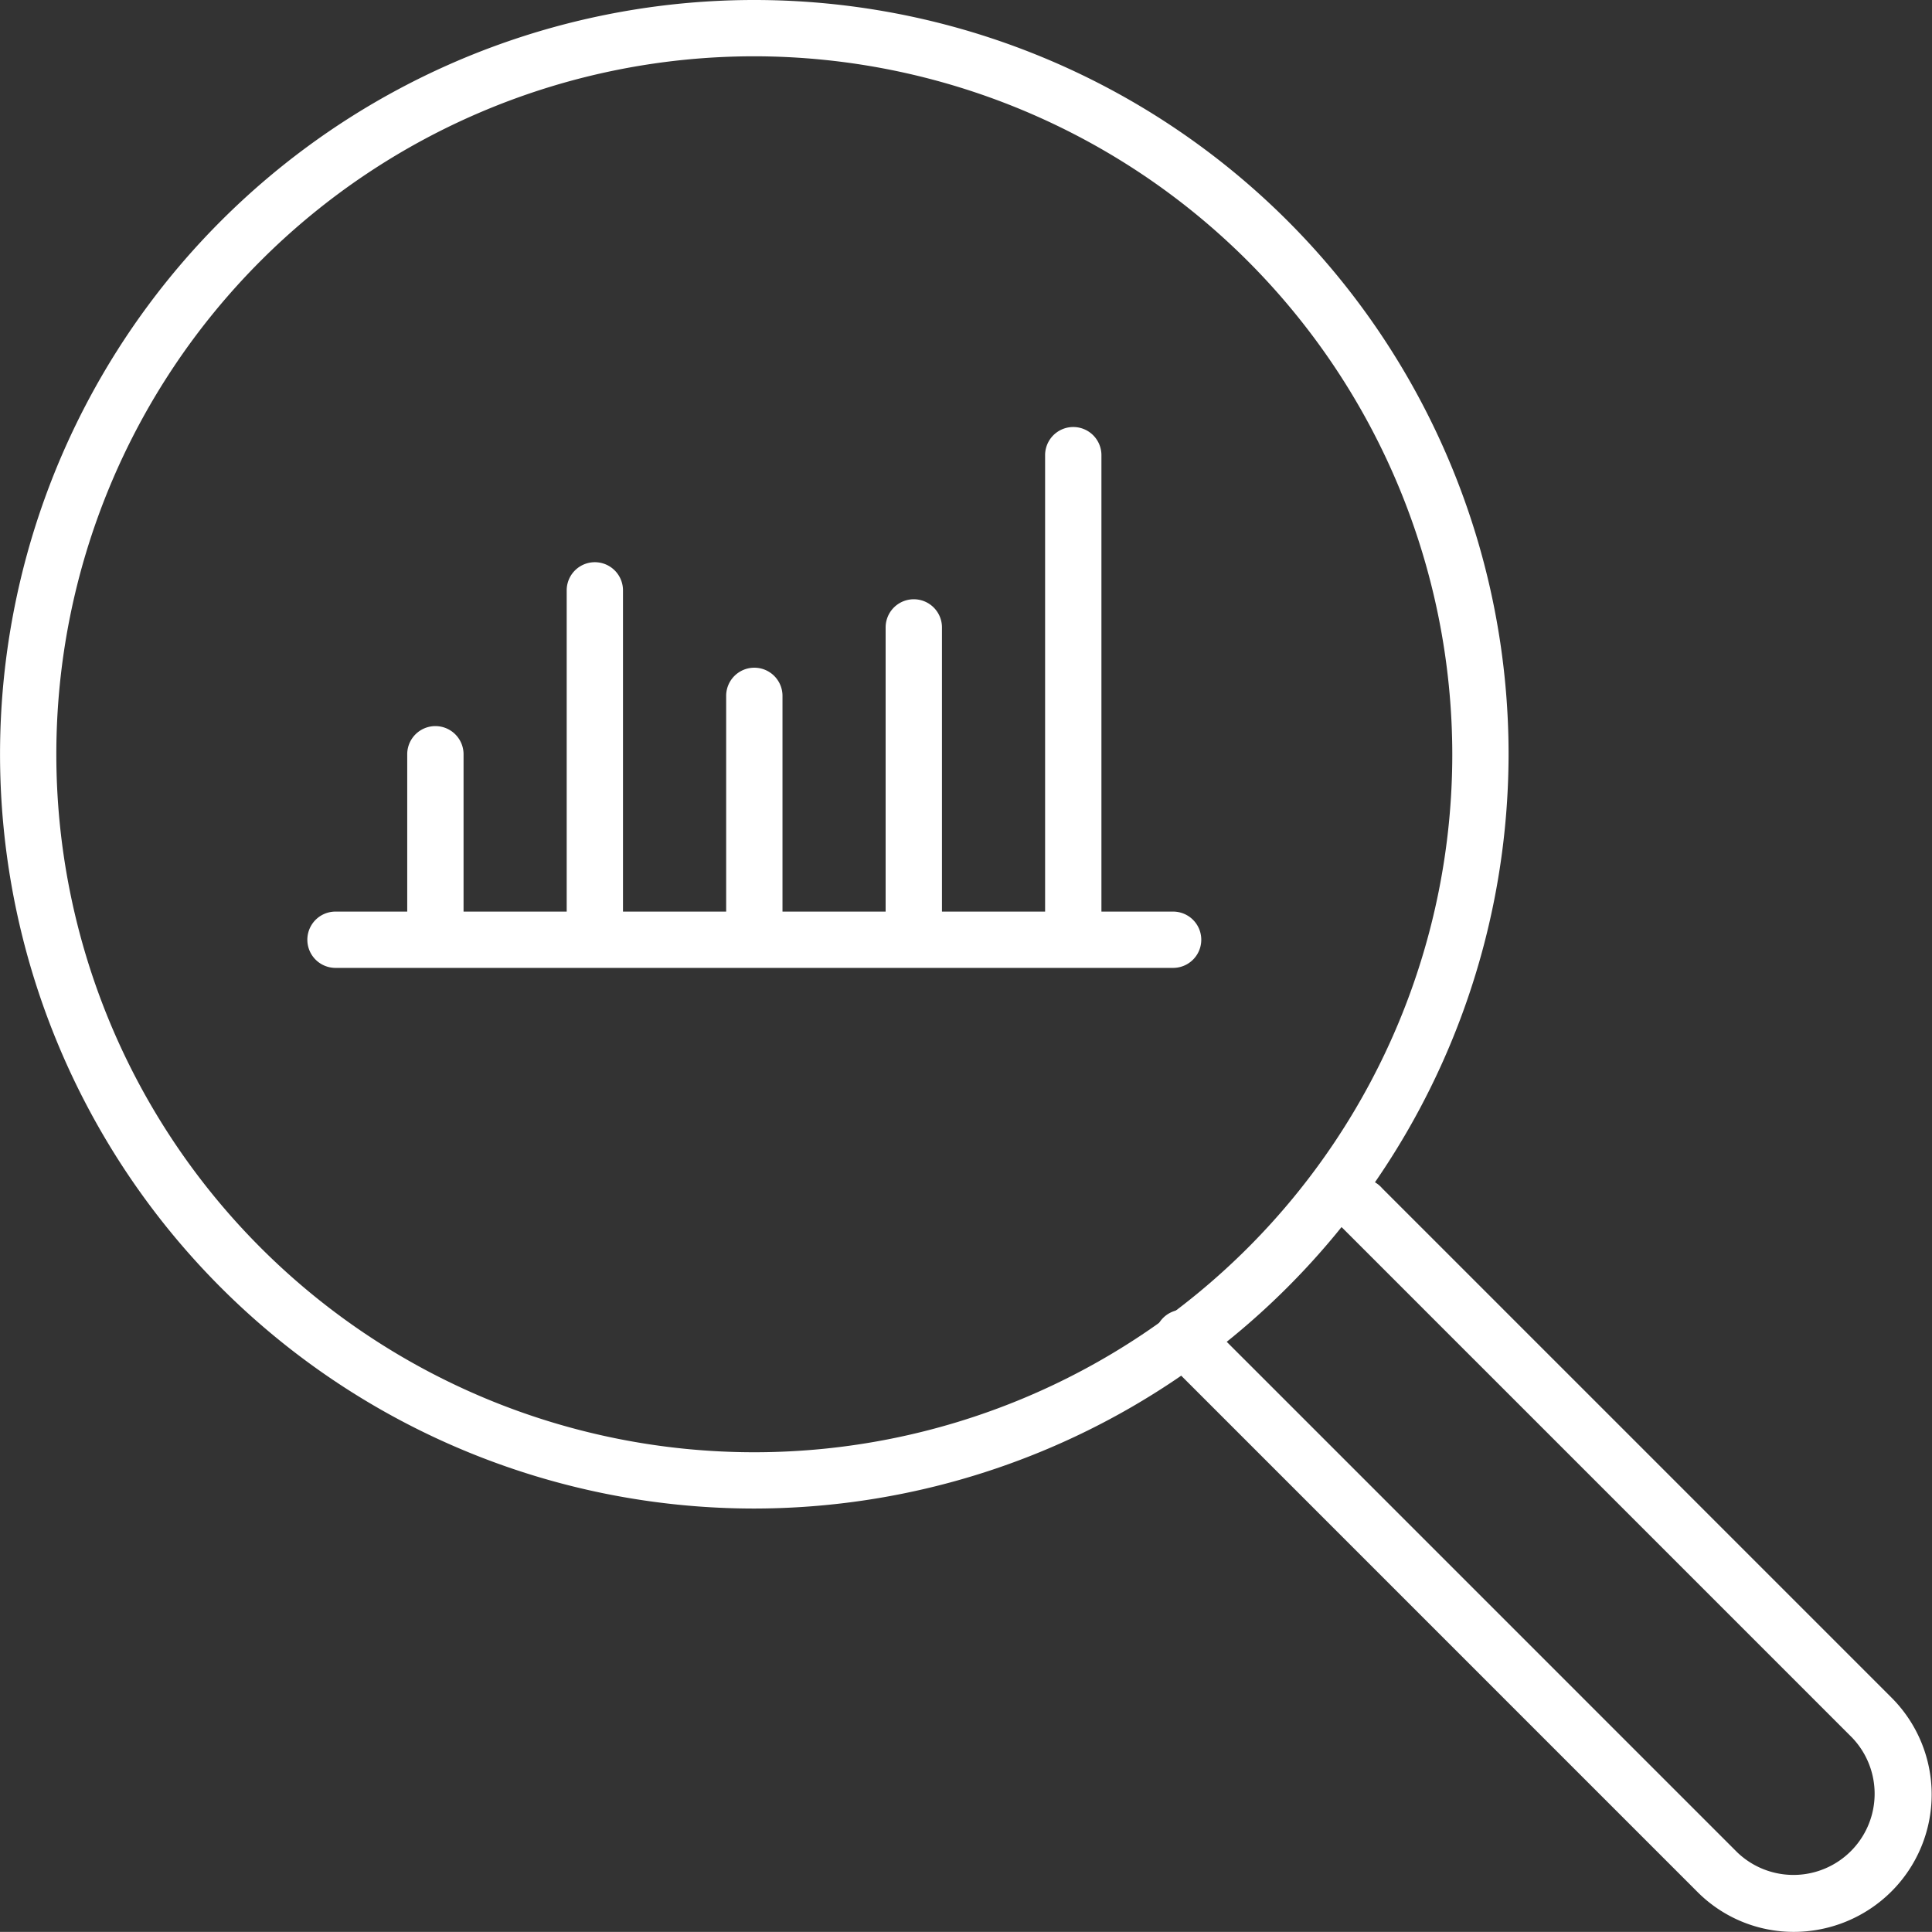 <svg xmlns="http://www.w3.org/2000/svg" width="48.667" height="48.664" viewBox="0 0 48.667 48.664">
  <rect x="0" y="0" width="48.667" height="48.664" fill="#333333" stroke="none"/>
  <g id="グループ_54973" data-name="グループ 54973" transform="translate(-812.499 -1213.7)">
    <g id="グループ_54964" data-name="グループ 54964" transform="translate(812.499 1213.7)">
      <g id="グループ_54963" data-name="グループ 54963">
        <g id="グループ_54961" data-name="グループ 54961">
          <path id="パス_94260" data-name="パス 94260" d="M831.5,1251.7a19,19,0,1,1,19-19A19.022,19.022,0,0,1,831.5,1251.7Zm0-36.582a17.582,17.582,0,1,0,17.582,17.582A17.6,17.6,0,0,0,831.5,1215.118Z" transform="translate(-812.499 -1213.7)" fill="#fff"/>
        </g>
        <g id="グループ_54962" data-name="グループ 54962" transform="translate(29.131 29.718)">
          <path id="パス_94261" data-name="パス 94261" d="M891.505,1296.861a3.422,3.422,0,0,1-2.429-1.005l-13.423-13.423a.709.709,0,1,1,1-1l13.423,13.423a2.045,2.045,0,0,0,2.891-2.892l-12.836-12.836a.709.709,0,1,1,1-1l12.836,12.836a3.45,3.45,0,0,1,0,4.873A3.485,3.485,0,0,1,891.505,1296.861Z" transform="translate(-875.447 -1277.915)" fill="#fff"/>
        </g>
      </g>
    </g>
    <g id="グループ_54972" data-name="グループ 54972" transform="translate(820.24 1224.457)">
      <g id="グループ_54965" data-name="グループ 54965" transform="translate(0 12.206)">
        <path id="パス_94262" data-name="パス 94262" d="M851.035,1264.737h-21.1a.709.709,0,1,1,0-1.418h21.1a.709.709,0,1,1,0,1.418Z" transform="translate(-829.225 -1263.319)" fill="#fff"/>
      </g>
      <g id="グループ_54971" data-name="グループ 54971" transform="translate(2.517)">
        <g id="グループ_54966" data-name="グループ 54966" transform="translate(0 7.534)">
          <path id="パス_94263" data-name="パス 94263" d="M835.372,1258.789a.709.709,0,0,1-.709-.709v-4.146a.709.709,0,0,1,1.419,0v4.146A.709.709,0,0,1,835.372,1258.789Z" transform="translate(-834.663 -1253.225)" fill="#fff"/>
        </g>
        <g id="グループ_54967" data-name="グループ 54967" transform="translate(4.017 3.404)">
          <path id="パス_94264" data-name="パス 94264" d="M844.053,1253.995a.709.709,0,0,1-.709-.709v-8.276a.709.709,0,0,1,1.418,0v8.276A.71.71,0,0,1,844.053,1253.995Z" transform="translate(-843.344 -1244.3)" fill="#fff"/>
        </g>
        <g id="グループ_54968" data-name="グループ 54968" transform="translate(16.068)">
          <path id="パス_94265" data-name="パス 94265" d="M870.091,1250.043a.71.71,0,0,1-.709-.709v-11.68a.709.709,0,1,1,1.419,0v11.68A.709.709,0,0,1,870.091,1250.043Z" transform="translate(-869.382 -1236.945)" fill="#fff"/>
        </g>
        <g id="グループ_54969" data-name="グループ 54969" transform="translate(12.051 4.339)">
          <path id="パス_94266" data-name="パス 94266" d="M861.411,1255.08a.709.709,0,0,1-.709-.709v-7.341a.709.709,0,1,1,1.419,0v7.341A.709.709,0,0,1,861.411,1255.08Z" transform="translate(-860.702 -1246.321)" fill="#fff"/>
        </g>
        <g id="グループ_54970" data-name="グループ 54970" transform="translate(8.034 6.063)">
          <path id="パス_94267" data-name="パス 94267" d="M852.731,1257.081a.709.709,0,0,1-.709-.709v-5.617a.709.709,0,0,1,1.419,0v5.617A.71.71,0,0,1,852.731,1257.081Z" transform="translate(-852.022 -1250.046)" fill="#fff"/>
        </g>
      </g>
    </g>
  </g>
</svg>
